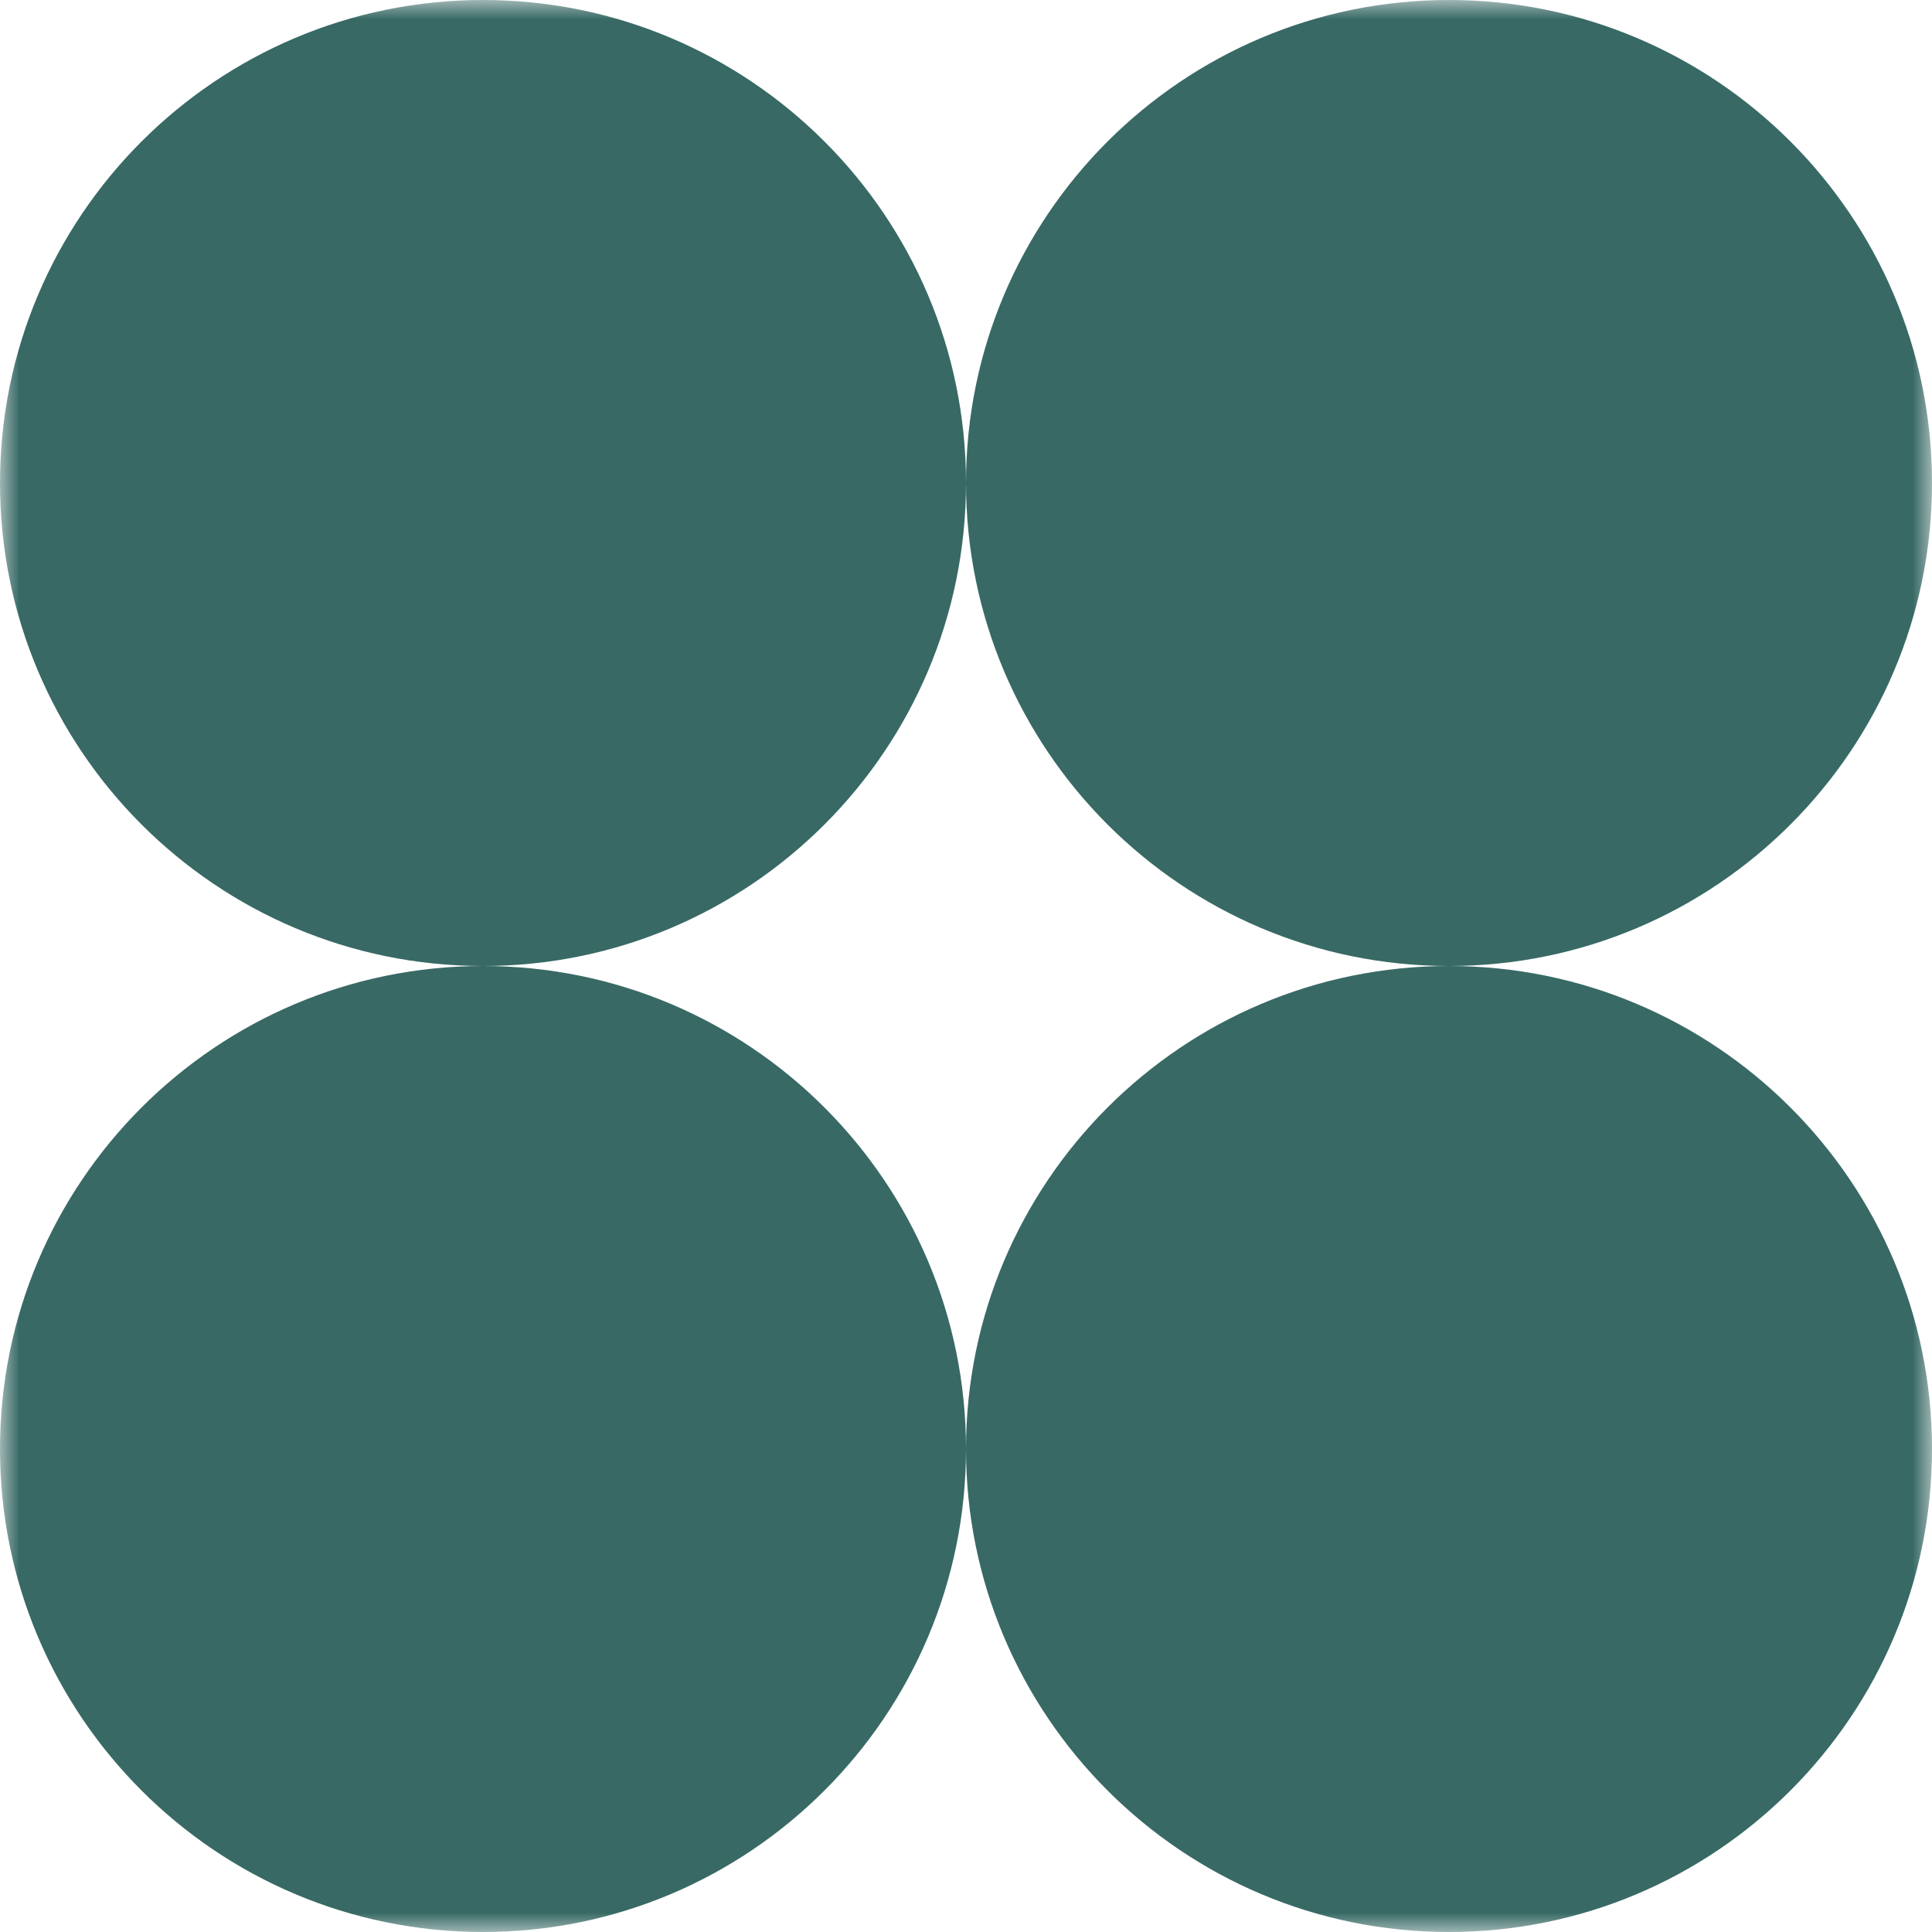 <?xml version="1.0" encoding="UTF-8"?>
<svg id="Layer_1" xmlns="http://www.w3.org/2000/svg" version="1.1" xmlns:xlink="http://www.w3.org/1999/xlink" viewBox="0 0 50 50">
  <!-- Generator: Adobe Illustrator 29.1.0, SVG Export Plug-In . SVG Version: 2.1.0 Build 142)  -->
  <defs>
    <style>
      .st0 {
        fill: #fff;
      }

      .st1 {
        mask: url(#mask);
      }

      .st2 {
        fill: none;
      }

      .st3 {
        clip-path: url(#clippath);
      }

      .st4 {
        fill: #386965;
        fill-rule: evenodd;
      }
    </style>
    <clipPath id="clippath">
      <rect class="st2" width="50" height="50"/>
    </clipPath>
    <mask id="mask" x="0" y="0" width="50" height="50" maskUnits="userSpaceOnUse">
      <g id="mask0_1_4686">
        <path class="st0" d="M50,0H0v50h50V0Z"/>
      </g>
    </mask>
  </defs>
  <g class="st3">
    <g class="st1">
      <path class="st4" d="M12.5,25c6.9,0,12.5-5.6,12.5-12.5,0,6.9,5.6,12.5,12.5,12.5-6.9,0-12.5,5.6-12.5,12.5,0-6.9-5.6-12.5-12.5-12.5ZM12.5,25c-6.9,0-12.5,5.6-12.5,12.5s5.6,12.5,12.5,12.5,12.5-5.6,12.5-12.5c0,6.9,5.6,12.5,12.5,12.5s12.5-5.6,12.5-12.5-5.6-12.5-12.5-12.5c6.9,0,12.5-5.6,12.5-12.5S44.4,0,37.5,0s-12.5,5.6-12.5,12.5C25,5.6,19.4,0,12.5,0S0,5.6,0,12.5s5.6,12.5,12.5,12.5Z"/>
    </g>
  </g>
</svg>